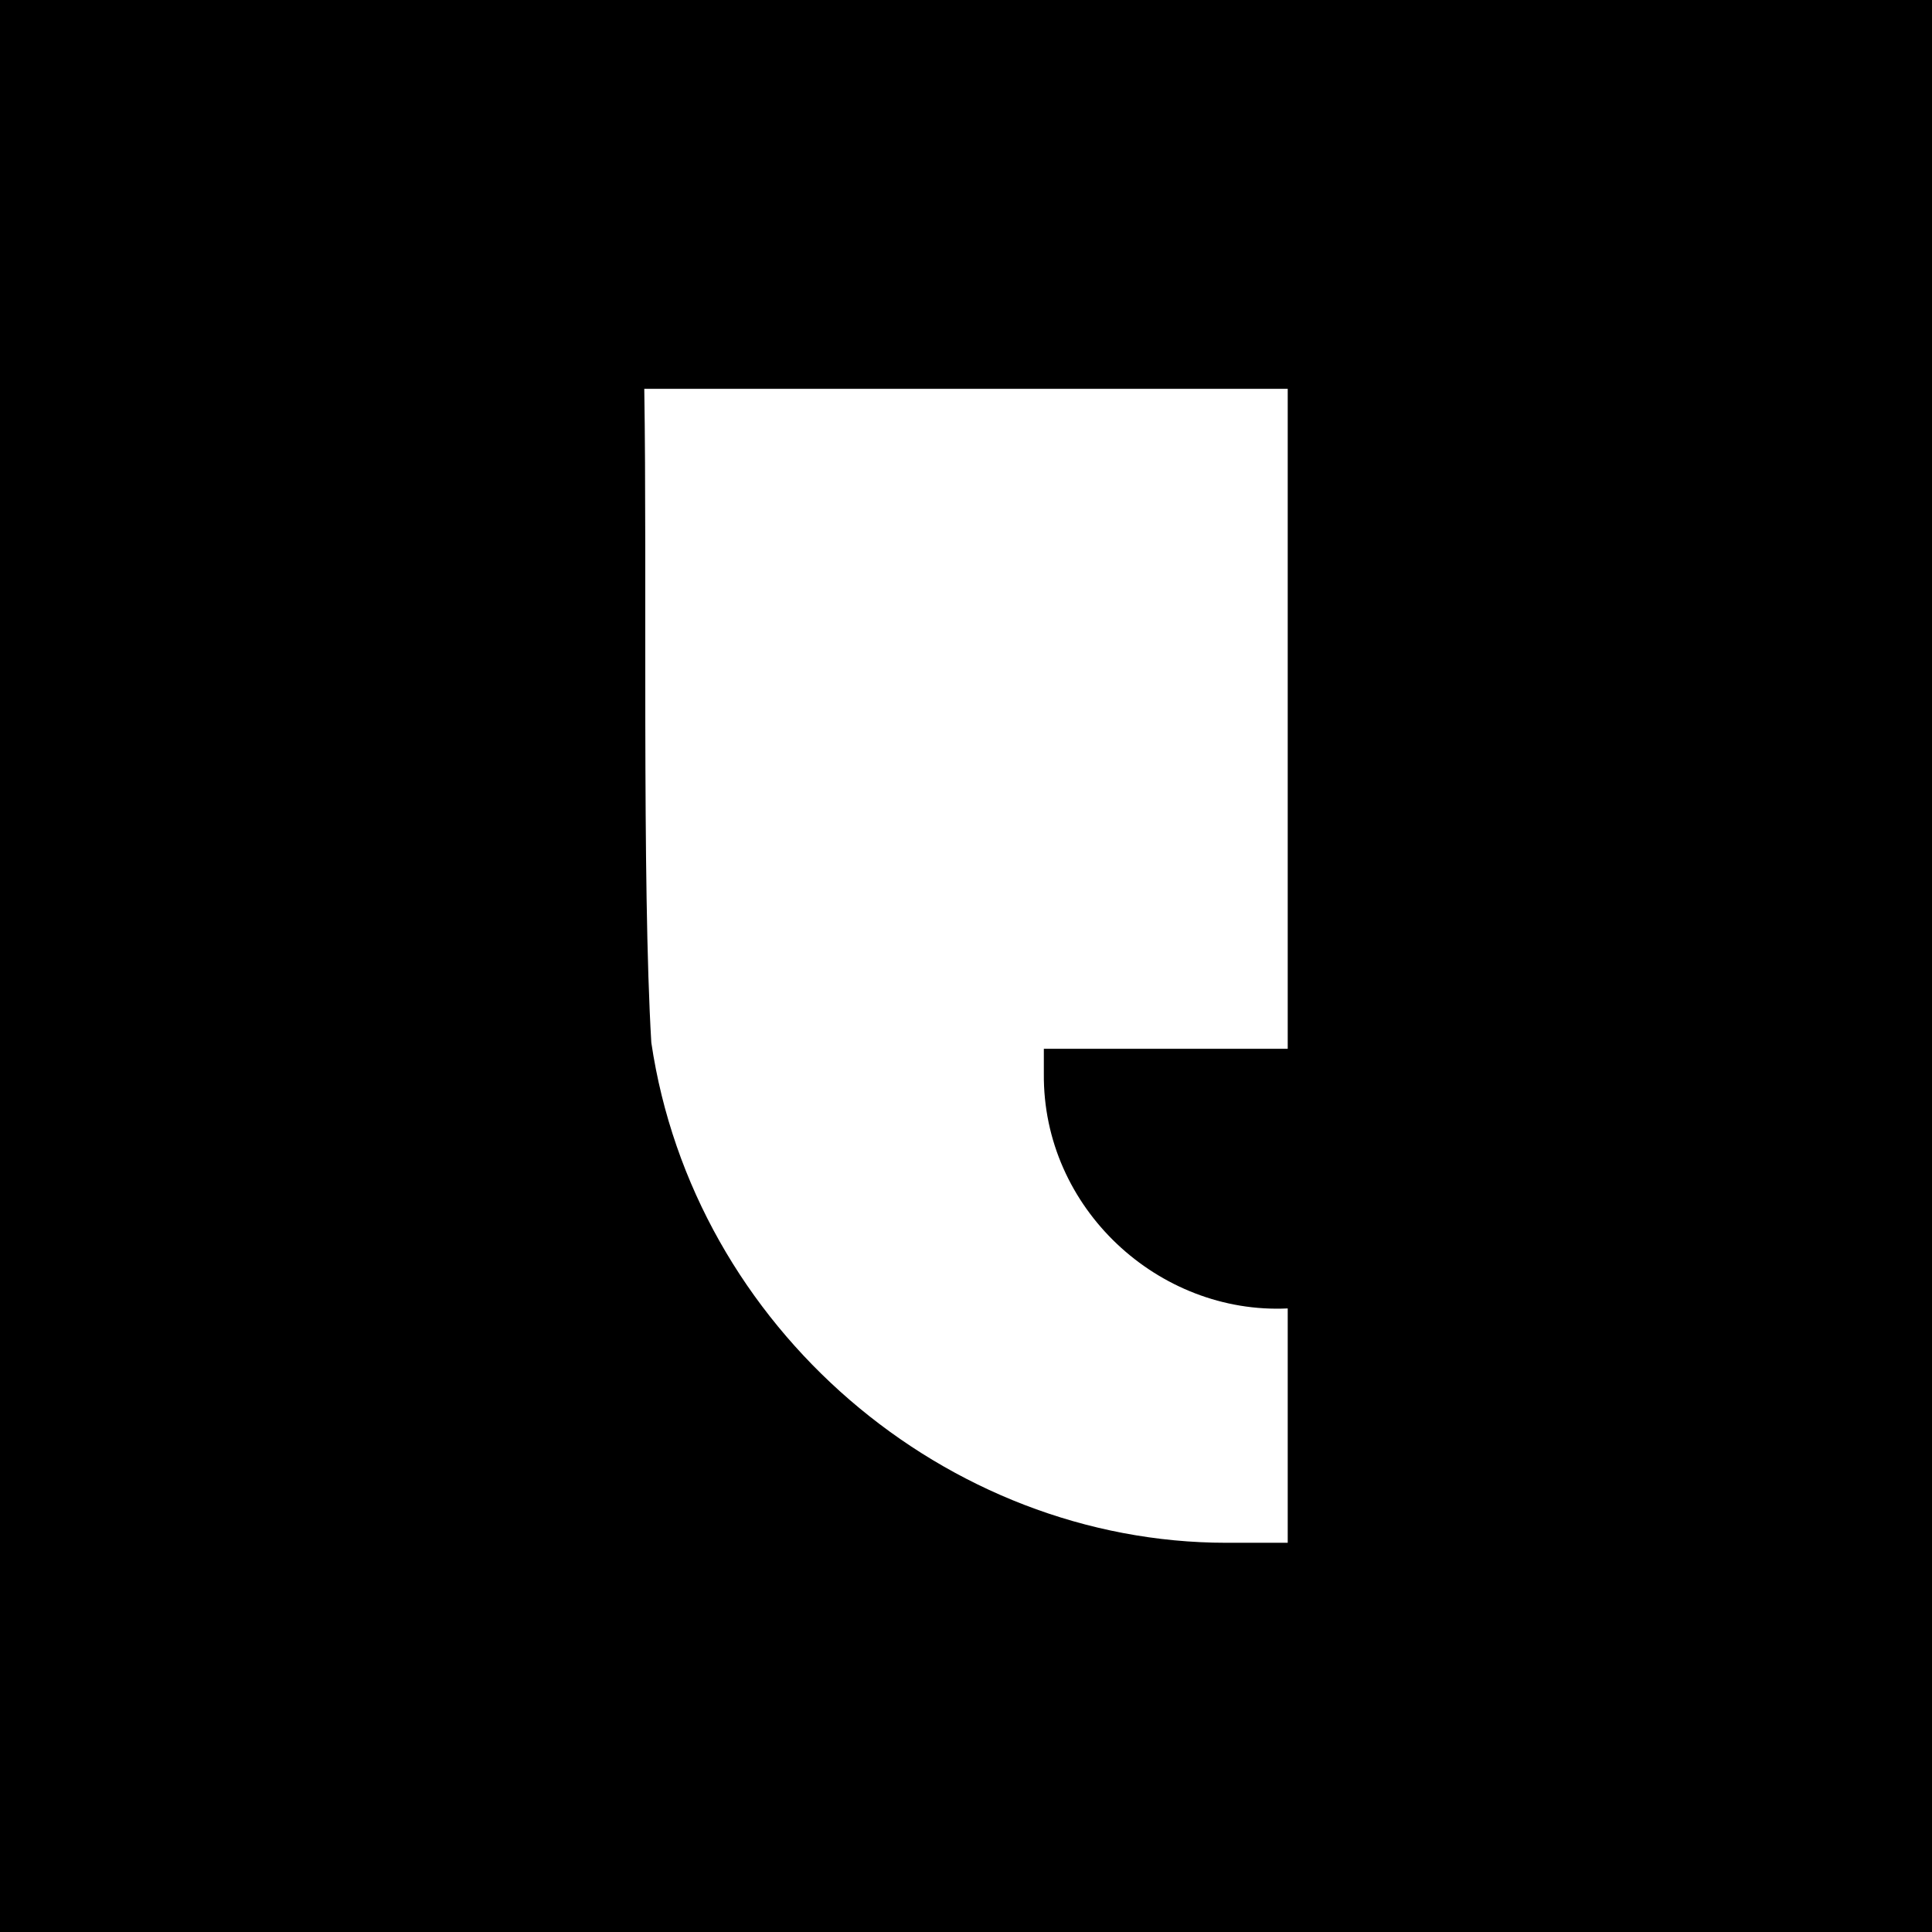 <?xml version="1.0" encoding="UTF-8"?>
<svg id="Layer_1" xmlns="http://www.w3.org/2000/svg" version="1.1" viewBox="0 0 466.6 466.6">
  <!-- Generator: Adobe Illustrator 29.8.1, SVG Export Plug-In . SVG Version: 2.1.1 Build 2)  -->
  <defs>
    <style>
      .st0 {
        fill-rule: evenodd;
      }

      .st1 {
        fill: #fff;
      }
    </style>
  </defs>
  <rect x="-56.1" y="-46.9" width="596.7" height="553.7"/>
  <path class="st0" d="M127.2-742c6.7-7.3,16.3-11.6,28.3-11.6s20.7,4,27.3,11.1c6.6,7.1,10.1,17.1,10.1,28.7s-3.2,20.7-9.7,28.2c-6.5,7.5-16.2,12.1-28.7,12.1s-21.6-4.4-28-11.8c-6.3-7.3-9.5-17.4-9.5-28.3s3.5-21.1,10.1-28.4h0ZM142.6-729.9c-2.6,3.7-4,9.1-4,15.9s1.5,12.4,4.2,16.3c2.7,3.8,6.6,6.1,12.2,6.1s10-2.5,12.5-6.3c2.6-3.9,3.8-9.5,3.8-15.8s-1.4-12.1-4-16c-2.6-3.7-6.6-6-12.5-6s-9.7,2.2-12.2,5.7ZM597.7-753.6c-9,0-16.3,2.2-21.5,6.5-5.2,4.3-7.8,10.4-7.8,17.4s1.4,10.4,5.7,14.7c4.2,4.1,10.9,7.2,21,9.6h0c6.2,1.4,9.7,2.7,11.7,4.1.9.6,1.4,1.3,1.7,1.9.3.7.5,1.6.5,2.8,0,2-.6,3.3-1.8,4.2-1.3,1-3.6,1.8-7.6,1.8s-6.7-.8-8.7-2.1c-1.9-1.3-3.3-3.3-4-6.4l-.5-2h-20.9l.4,3c.9,7.2,4.1,13.5,9.7,17.9,5.5,4.4,13.2,6.8,22.9,6.8s17.9-2.4,23.5-6.8c5.6-4.5,8.4-10.9,8.4-18.2s-1.3-10.9-5.7-15.4c-4.3-4.4-11.3-7.8-22-10.4h0c-5.9-1.3-9.2-2.4-11-3.6-.8-.5-1.2-1-1.4-1.5-.2-.5-.4-1.1-.4-2.1,0-1.9.6-3,1.6-3.7s3-1.4,6-1.4c4.2,0,6.5,1.1,7.7,2.3,1.3,1.2,2,2.9,2.3,5l.4,2.2h20.9l-.3-2.9c-.6-5.9-3-11.8-8.1-16.2-5.1-4.4-12.5-7.2-22.6-7.2h0ZM534.7-752.6h-34.6v78h20.7v-29.1h7.7c5.8,0,8.2,1,9.4,2.1,1.1,1.1,1.7,3,1.7,6.9v1.1c0,3.9,0,7.2.3,10.1.2,2.8.6,5.3,1.4,7.2l.7,1.7h20.3l-1.1-3.4c-.4-1.4-.7-3.3-.8-5.7-.1-2.3-.1-4.9-.1-7.3v-3.6c0-6.9-1.5-11.6-3.6-14.9-.9-1.3-1.9-2.4-2.8-3.2,4.4-3.3,8-8.9,8-17.2s-2.4-12.1-7.2-16.2c-4.7-4.1-11.5-6.4-19.8-6.4h0ZM520.8-721.6v-13.3h10.9c3.5,0,5.7.8,7,1.8,1.2,1,1.9,2.5,1.9,4.8s-.7,3.9-1.8,4.9c-1.2,1-3.5,1.8-7.5,1.8h-10.5ZM435.3-752.6h56.8v18.1h-36.3v10.2h34.8v18.3h-34.8v13.2h38.8l-2.7,18.1h-56.7v-78h0ZM389.1-752.6h-31.5v78h30.8c11.8,0,21.5-4.3,28.1-11.5,6.7-7.2,10.2-17.2,10.2-28.4s-3.7-20.9-10.4-27.6c-6.7-6.8-16.1-10.4-27.3-10.4h0ZM378.6-692.5v-42.1h9.3c6.4,0,10.6,2.4,13.3,5.9,2.8,3.6,4.1,8.7,4.1,14.3s-1.5,12.2-4.3,16c-2.8,3.6-7,5.9-13.2,5.9h-9.2ZM278-752.6h23.7l.8,1.4c1.5,2.6,3.1,5.6,4.9,8.8h0c3.7,6.7,7.9,14.2,11.8,21.2,2.5,4.6,5,9.1,7,12.9-.2-6.2-.2-13.2-.2-20h0v-24.3h19.5v78h-22.6l-.8-1.4-1.4-2.6h0c-6.1-11.2-16.7-30.5-23.4-43.3.2,6.8.2,15,.2,22.5v24.8h-19.6v-78h0ZM221.4-752.6h-21v45.5c0,12.7,3.7,21.2,10.1,26.6,6.3,5.3,14.6,7,23.1,7s16.7-1.6,23-6.9c6.4-5.3,10.2-14,10.2-27v-45.2h-21.1v45.9c0,6.4-1.3,10.1-3.3,12.3-1.9,2.1-4.6,3.2-8.6,3.2s-6.5-.9-8.6-3c-2.1-2.1-3.8-5.9-3.8-12.5v-45.9h0ZM113.4-752.6h-56v78h20.7v-29.1h33.1v-18.1h-33.1v-12.6h35.3v-18.1h0ZM158.2-647.8c6.6-5.4,16.1-8.4,27.7-8.4s22.7,3.5,29.2,9.2c6.5,5.7,9.7,13.4,10.4,21l.4,3.8h-27l-.5-2.8c-.5-2.6-1.4-4.8-3-6.4-1.6-1.5-4.5-2.9-10-2.9s-6.2.8-7.7,1.9c-1.3,1-2.1,2.4-2.1,4.8s.2,2.1.5,2.8c.3.6.8,1.2,1.9,1.9,2.3,1.5,6.5,3,14.2,4.7h0c13.9,3.3,22.9,7.7,28.5,13.4,5.7,5.9,7.4,12.7,7.4,20s-3.6,17.7-10.9,23.5c-7.1,5.7-17.4,8.8-30.3,8.8s-22.4-3.1-29.6-8.8c-7.2-5.7-11.3-13.8-12.5-23.1l-.5-3.8h27l.6,2.6c.9,4,2.7,6.6,5.2,8.3,2.5,1.7,6.2,2.7,11.2,2.7s8.1-1,9.8-2.3c1.5-1.2,2.4-2.9,2.4-5.5s-.2-2.8-.6-3.6c-.4-.8-1-1.7-2.2-2.5-2.5-1.8-7-3.4-15.1-5.3h0c-13-3.1-21.7-7.1-27.2-12.4-5.6-5.5-7.4-12-7.4-19s3.5-17,10.1-22.5h0ZM263.3-654.8h-27.1v100.8h27.1v-40.6h31.1v40.6h27.1v-100.8h-27.1v36.6h-31.1v-36.6h0ZM337.1-654.8h44.7c10.8,0,19.6,3,25.6,8.2,6.1,5.3,9.2,12.7,9.2,20.9s-4.6,18-10.3,22.3c1.3,1.1,2.5,2.4,3.7,4.1,2.8,4.2,4.7,10.4,4.7,19.3v4.6c0,3.2,0,6.4.2,9.5.2,3.1.5,5.6,1,7.4l1.4,4.4h-26.3l-.9-2.1c-1-2.5-1.5-5.8-1.8-9.4-.3-3.7-.3-8-.3-13v-1.4c0-5.1-.7-7.5-2.2-9-1.5-1.5-4.7-2.8-12.1-2.8h-10v37.6h-26.7v-100.8h0ZM363.8-631.9v17.2h13.6c5.2,0,8.1-1,9.7-2.3,1.4-1.2,2.3-3,2.3-6.3s-1-5-2.5-6.2c-1.7-1.4-4.5-2.4-9.1-2.4h-14ZM559.1-654.8h-36.2v100.8h25.3v-37.1c0-5.3,0-10.9-.1-16.5,3.8,14.9,8.3,31.5,12.2,45.7.5,1.8,1,3.6,1.4,5.3l.7,2.5h22.4l.7-2.4c5.7-18.6,11.5-38,16.2-54.6,0,6.1-.1,12.3-.1,18.3v38.7h26.4v-100.8h-35l-.8,2.3c-5.8,17.6-12.9,40.2-17.2,55.9-3.9-15.8-9.8-37.5-15.3-55.8l-.7-2.4h0ZM483.1-654.8h-30.3l-34.2,100.8h27.2l7.2-21.7h29.5l7.8,21.7h28.6l-35.8-100.8h0ZM459.6-599.1c3-9.5,5.7-18.3,7.8-25.6,2.1,6.7,4.9,15.1,8.4,25.6h-16.2ZM110.3-654.8h-30.3l-34.2,100.8h27.2l7.2-21.7h29.5l7.8,21.7h28.6l-35.8-100.8h0ZM86.8-599.1c3-9.5,5.7-18.3,7.8-25.6,2.1,6.7,4.9,15.1,8.4,25.6h-16.2Z"/>
  <path d="M-8.3-514.2v-56.6c-31.1,1.5-59.2-24.1-58.9-56.7v-6H-8.3v-159.5h-155.4c.7,43.6-.6,119.5,1.7,157.9,10.2,69,71.2,120.8,138.9,120.8h14.8Z"/>
  <path class="st1" d="M311,372.6v-56.6c-31.1,1.5-59.2-24.1-58.9-56.7v-6h58.9V93.9h-155.4c.7,43.6-.6,119.5,1.7,157.9,10.2,69,71.2,120.8,138.9,120.8h14.8Z"/>
</svg>